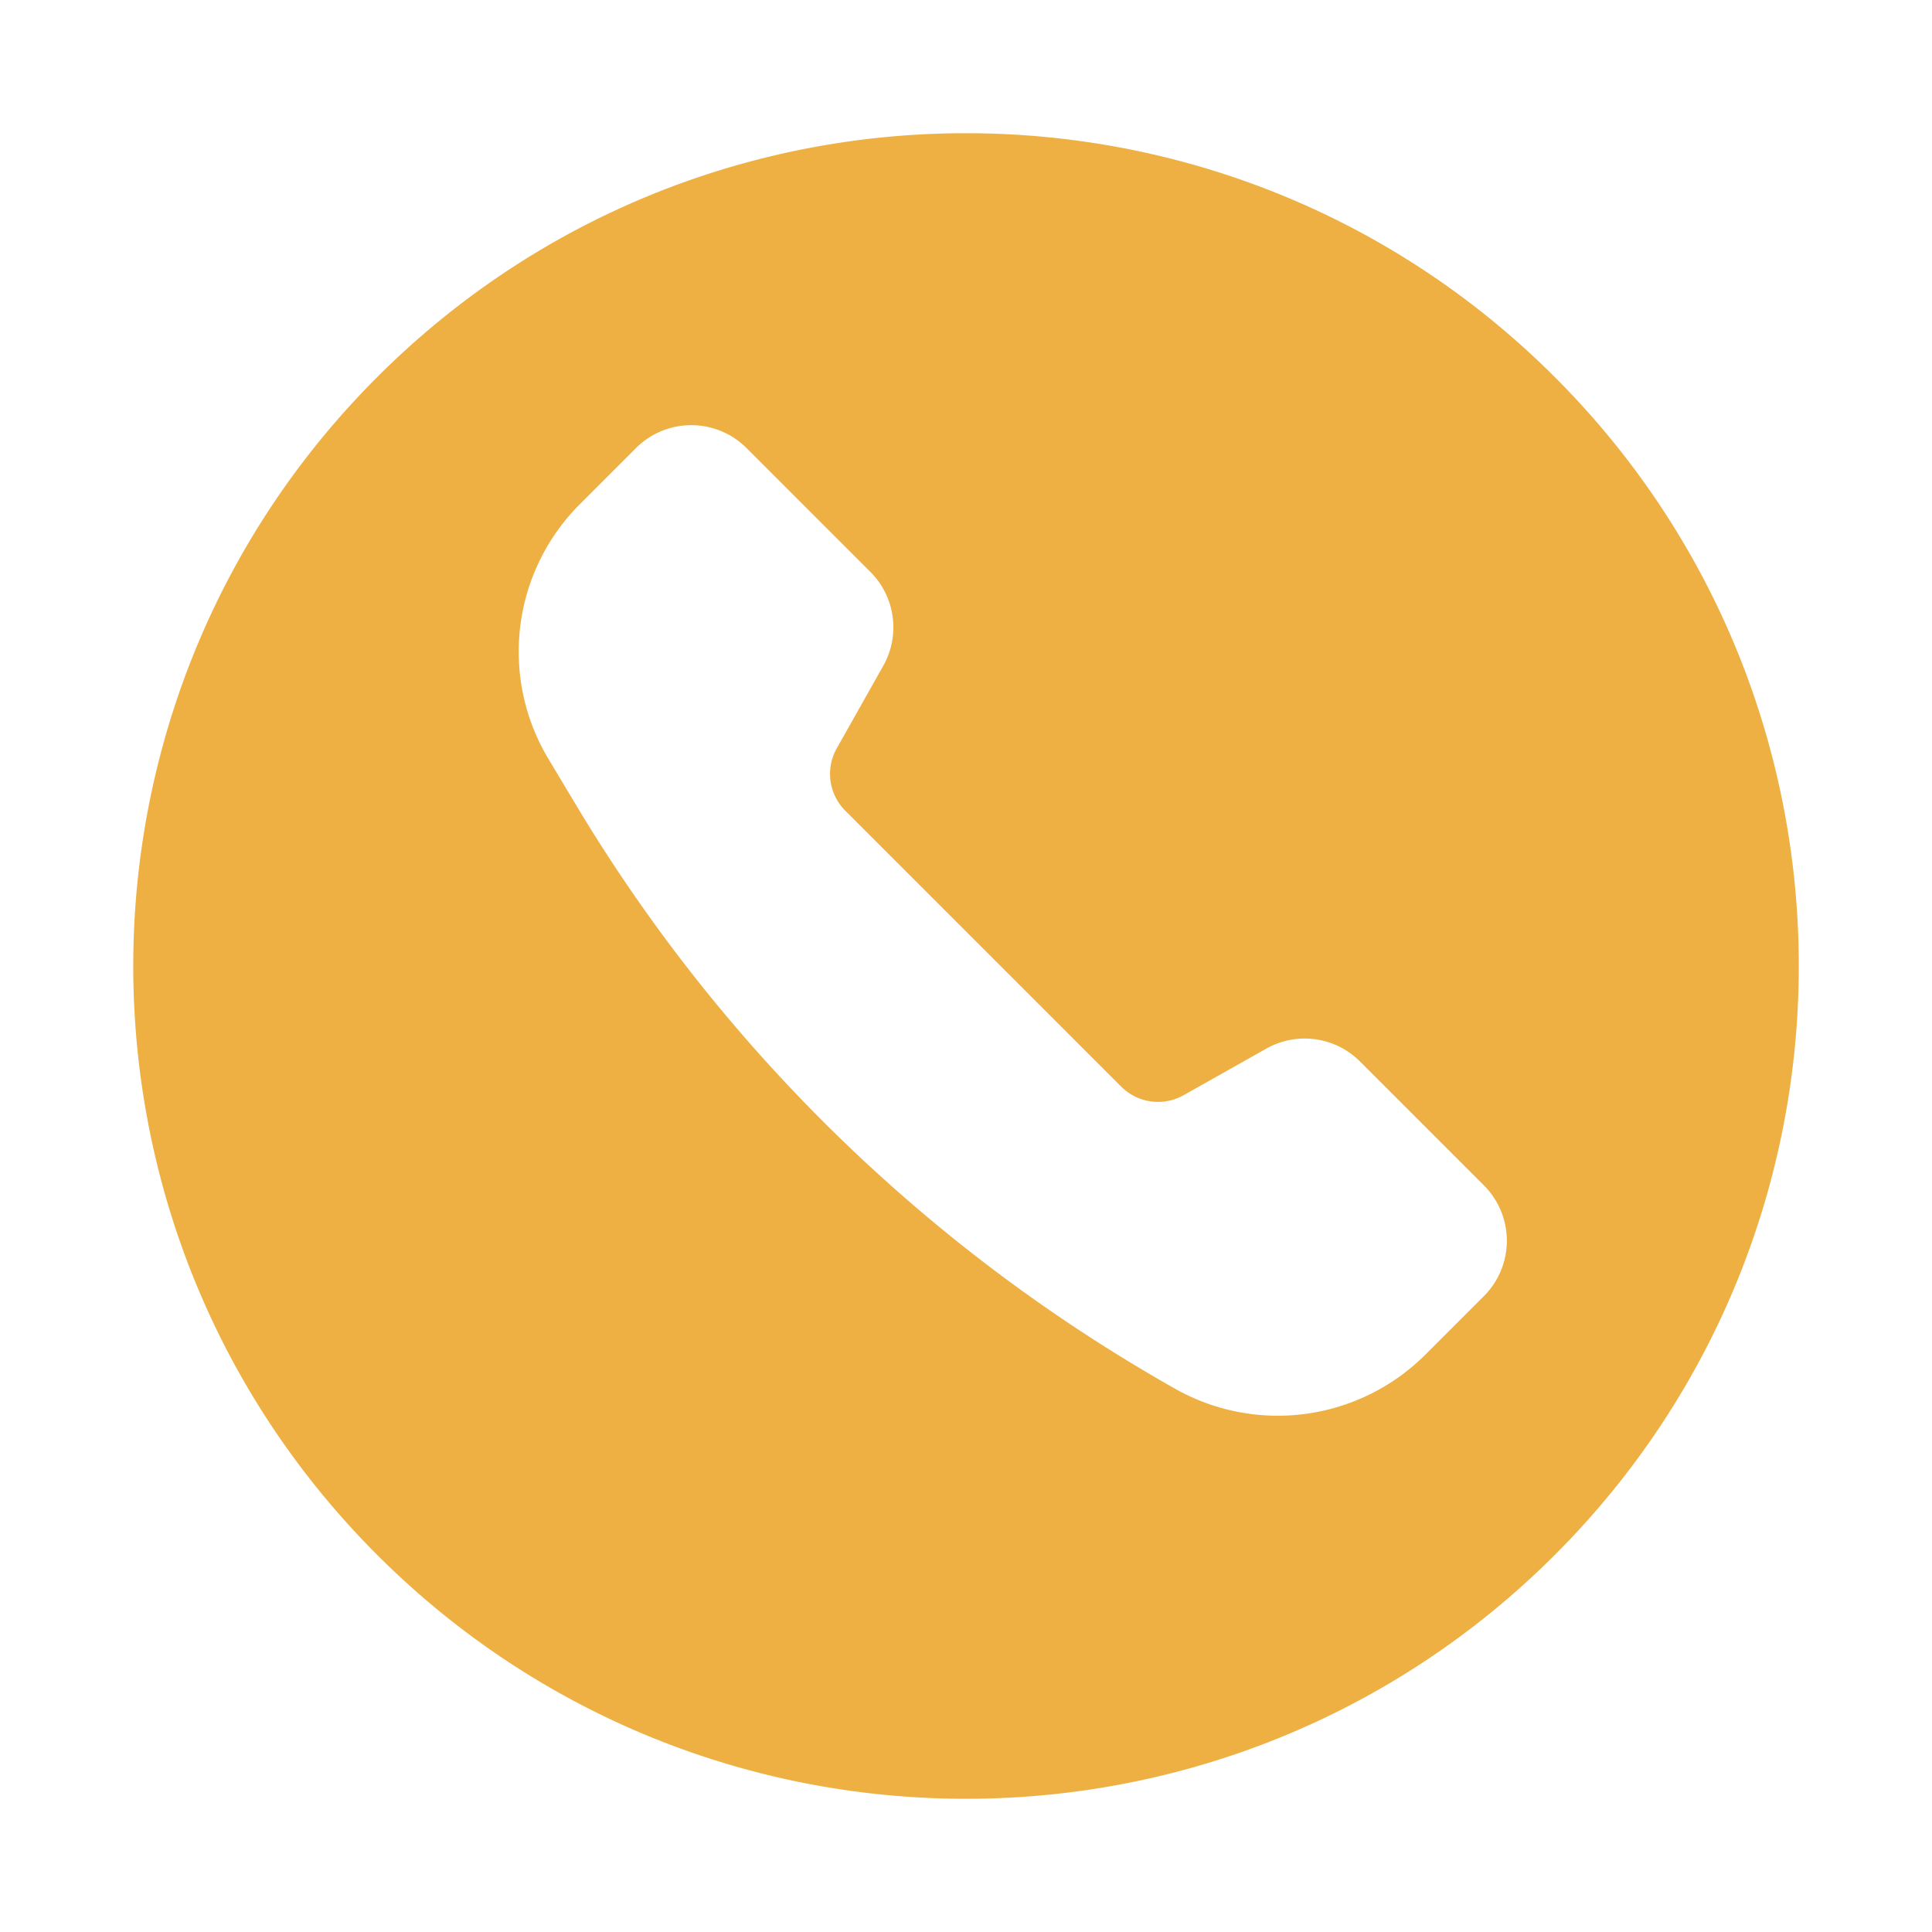 <?xml version="1.0" encoding="UTF-8" standalone="no"?><svg xmlns="http://www.w3.org/2000/svg" fill="#eeb043" viewBox="0 0 29 29"><path d="M5.661 23.339c4.882 4.882 12.796 4.882 17.678 0 4.882-4.882 4.882-12.796 0-17.678s-12.796-4.882-17.678 0C.78 10.543.78 18.457 5.661 23.339zm5.545-16.613l1.86 1.86c.372.372.451.947.193 1.406l-.699 1.241a.781.781 0 0 0 .129.937l4.141 4.141a.781.781 0 0 0 .937.128l1.241-.699a1.173 1.173 0 0 1 1.406.193l1.861 1.861a1.175 1.175 0 0 1 0 1.66l-.881.881a3.135 3.135 0 0 1-3.786.493l-.084-.048a24.54 24.54 0 0 1-8.868-8.681l-.423-.706a3.128 3.128 0 0 1 .469-3.823l.844-.844a1.173 1.173 0 0 1 1.66 0z"/></svg>